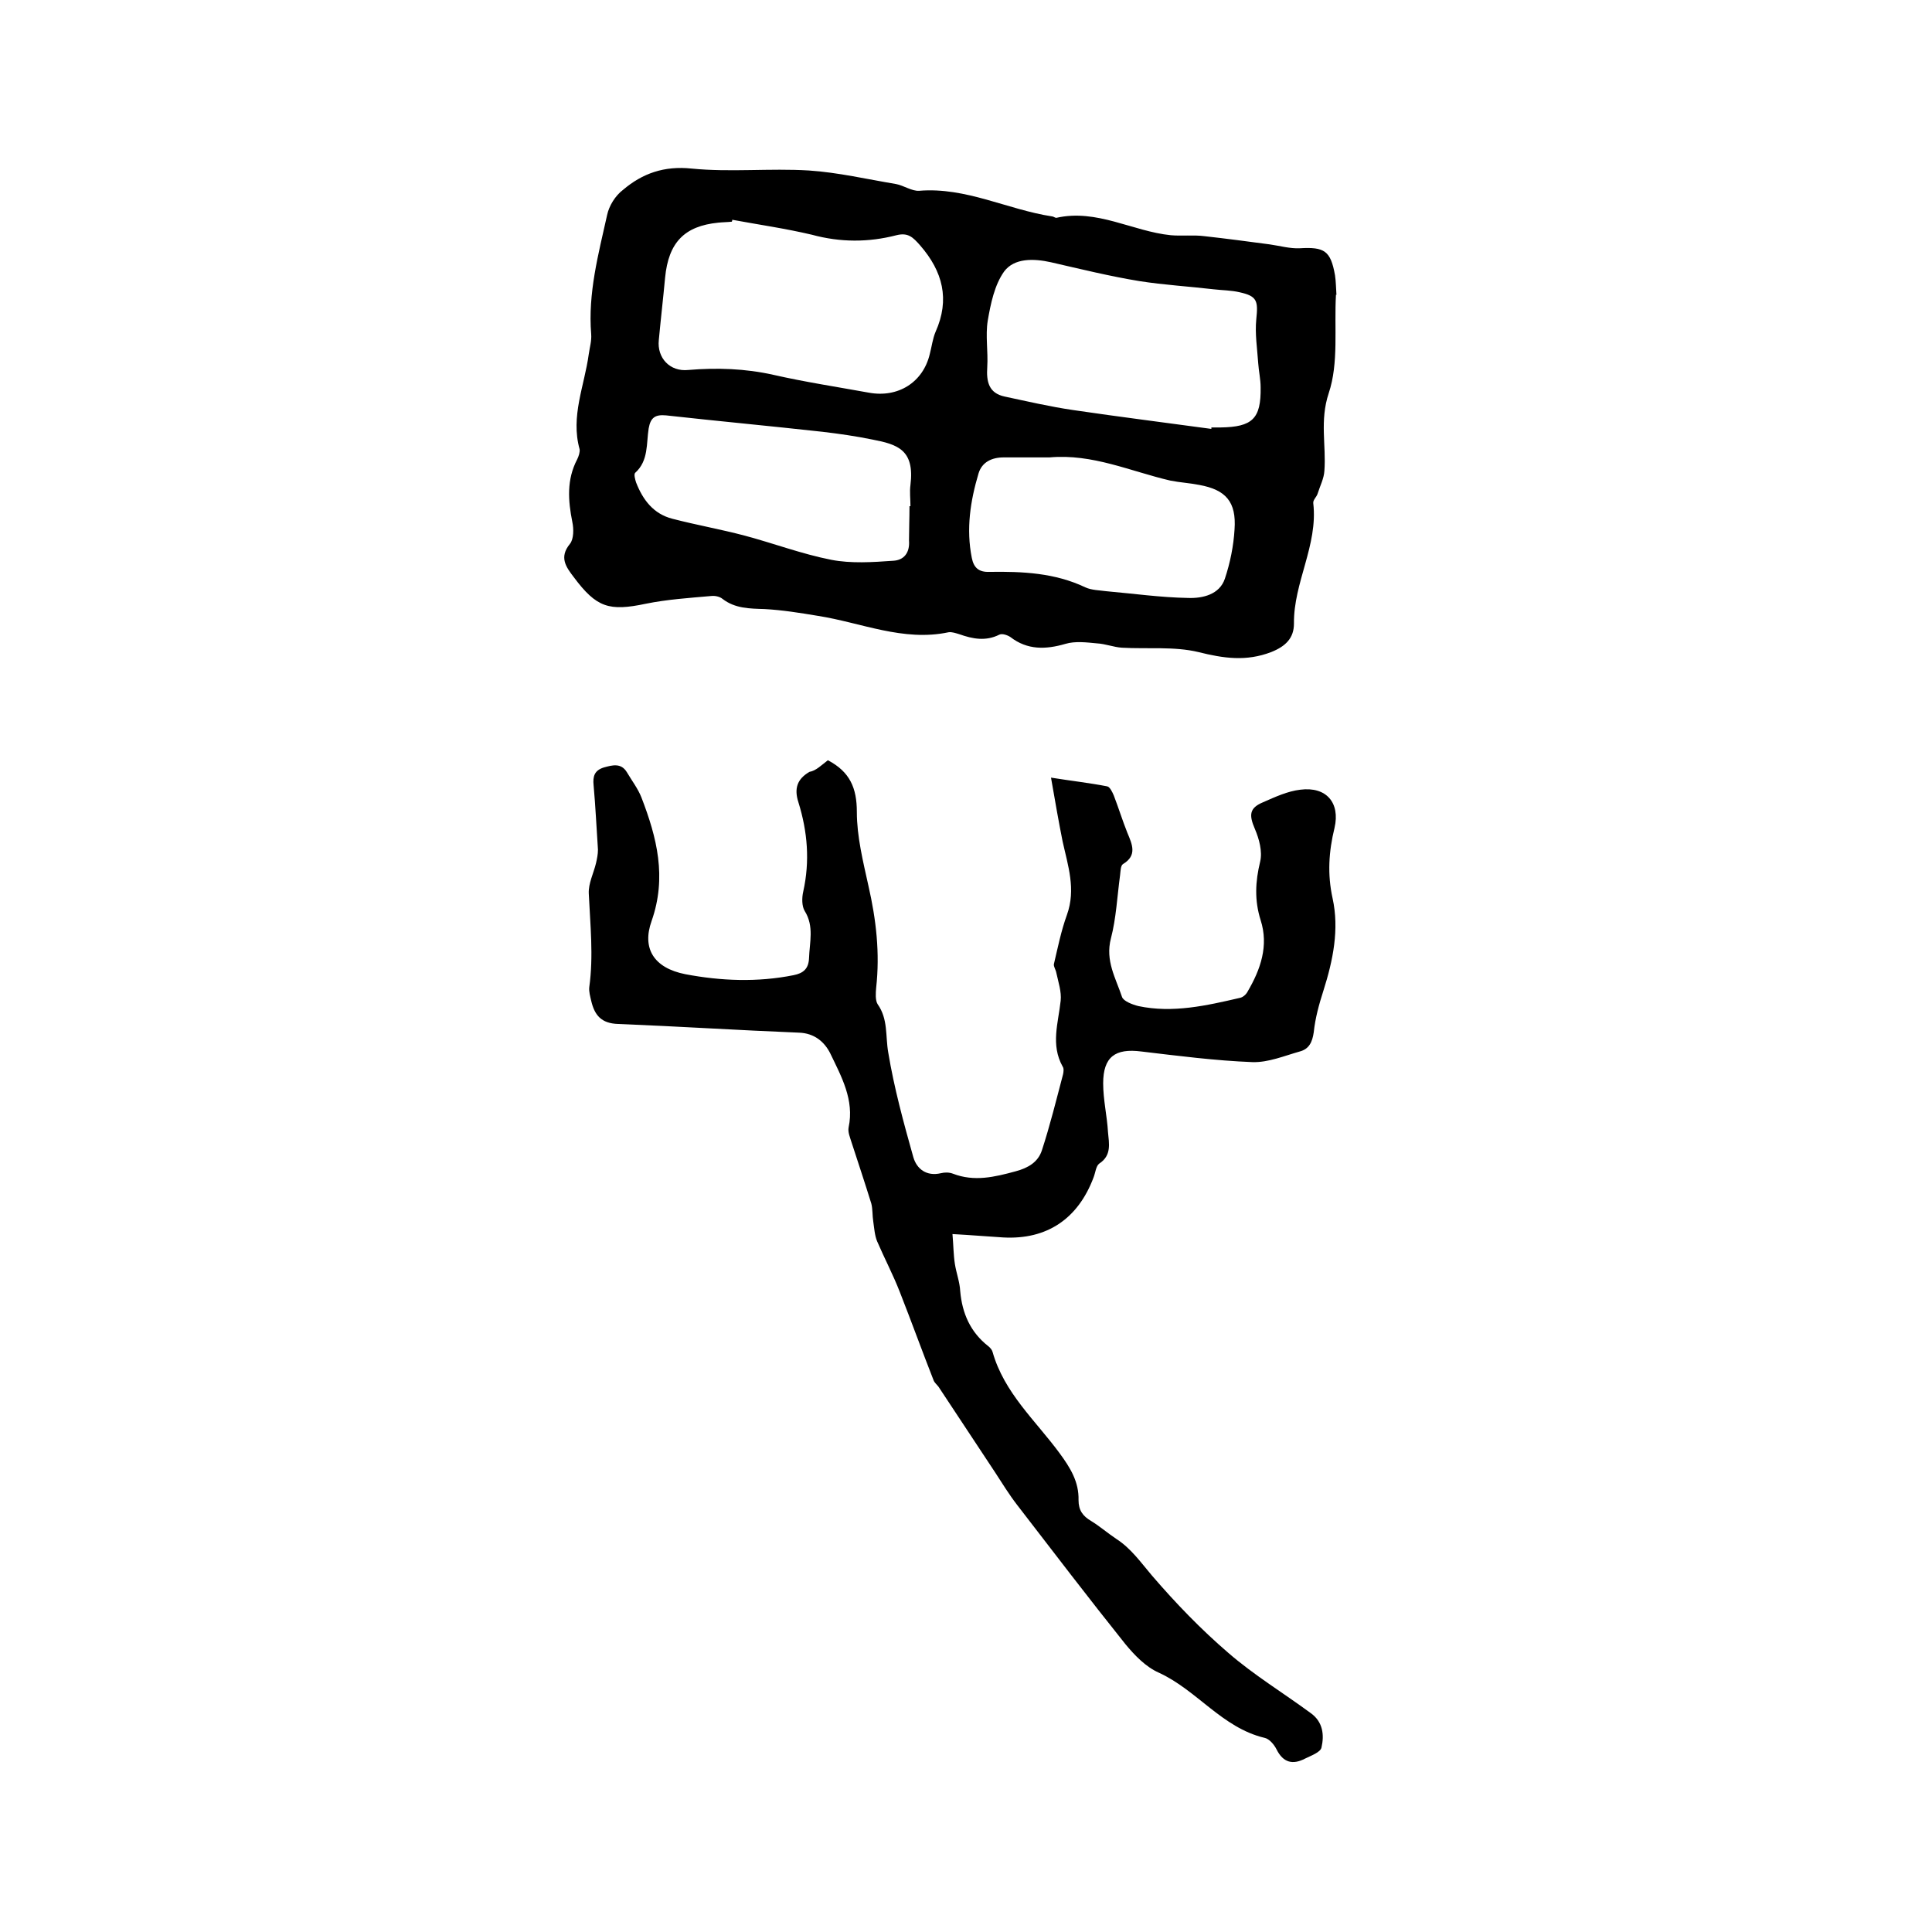 <svg enable-background="new 0 0 400 400" viewBox="0 0 400 400" xmlns="http://www.w3.org/2000/svg"><path d="m276.6 61c-.4 6.9.6 14.1-1.5 20.4-1.9 5.7-.5 10.8-.9 16.1-.1 1.6-.9 3.1-1.4 4.7-.2.7-1 1.3-.9 2 1 8.7-4.1 16.4-4 24.9 0 3-1.7 4.7-4.7 5.9-5.2 2-9.9 1.3-15.1 0-5-1.2-10.5-.6-15.8-.9-1.7-.1-3.4-.8-5.2-.9-2.1-.2-4.5-.5-6.5.1-4.1 1.2-7.9 1.3-11.4-1.4-.6-.4-1.7-.8-2.3-.5-2.8 1.4-5.5.9-8.3-.1-.7-.2-1.5-.5-2.2-.4-9.4 2-18.1-2-27.1-3.4-3.6-.6-7.3-1.2-11-1.4-3.1-.1-6.1-.1-8.7-2.1-.6-.5-1.6-.7-2.4-.6-4.5.4-9.1.7-13.5 1.6-7.6 1.6-10.2.8-14.9-5.5-1.6-2.1-3.1-4.1-.8-6.9.8-1 .8-3.1.5-4.5-.9-4.5-1.2-8.8 1-13 .3-.6.6-1.5.5-2.1-1.9-6.8 1-13.1 1.9-19.7.2-1.4.6-2.7.5-4.1-.7-8.5 1.5-16.6 3.3-24.7.4-1.9 1.7-4 3.3-5.2 4-3.4 8.5-5 14.2-4.4 8 .8 16.2-.1 24.3.4 6 .4 12 1.8 18 2.8 1.6.3 3.3 1.5 4.8 1.4 9.7-.8 18.3 3.9 27.5 5.3.3 0 .6.3.9.3 8.4-1.9 15.8 2.8 23.7 3.6 2.3.2 4.7-.1 7 .2 4.5.5 9 1.1 13.5 1.7 2.1.3 4.2.9 6.2.8 5.1-.3 6.4.5 7.3 5.6.2 1.3.2 2.7.3 4.1.1-.1 0-.1-.1-.1zm-125-15.5c0 .1 0 .3-.1.4-.9.1-1.9.1-2.8.2-7 .7-10.3 4.1-11 11.4-.4 4.3-.9 8.6-1.3 12.9-.4 3.7 2.3 6.6 6.1 6.2 5.9-.5 11.8-.3 17.6 1 6.6 1.5 13.2 2.5 19.8 3.7 6 1.1 11.2-2.1 12.6-8 .4-1.5.6-3.2 1.2-4.6 3-6.7 1.5-12.5-3.2-17.9-1.5-1.7-2.5-2.7-4.9-2.1-5.8 1.5-11.6 1.5-17.5-.1-5.5-1.3-11.1-2.1-16.5-3.1zm99.2 43.3c0-.1 0-.2 0-.3h1.9c6.6-.1 8.4-1.8 8.3-8.3 0-1.7-.4-3.4-.5-5-.2-3-.7-6.1-.4-9.1.4-3.8.2-4.8-3.5-5.6-1.7-.4-3.6-.4-5.3-.6-5.1-.6-10.3-.9-15.4-1.7-6.1-1-12.2-2.5-18.3-3.9-3.6-.8-7.6-.9-9.7 1.9-2 2.8-2.8 6.7-3.4 10.2-.5 3.1.1 6.4-.1 9.6-.2 3 .3 5.4 3.6 6.1 4.7 1 9.4 2.1 14.2 2.8 9.5 1.4 19.1 2.6 28.6 3.9zm-62.5 16h.2c0-1.5-.2-3 0-4.4.9-7.3-2.7-8.4-7.9-9.4-3.4-.7-6.9-1.2-10.3-1.6-10.8-1.2-21.6-2.2-32.4-3.4-2.2-.2-3.2.4-3.6 2.7-.5 3.1 0 6.7-2.8 9.2-.3.3 0 1.4.2 2 1.4 3.6 3.6 6.5 7.5 7.5 5 1.3 10.1 2.2 15 3.5 6 1.6 11.8 3.8 17.9 5 4.1.8 8.6.5 12.8.2 2.2-.1 3.5-1.6 3.3-4.2 0-2.2.1-4.6.1-7.1zm29-10.1c-3.2 0-6.3 0-9.5 0-2.5 0-4.5 1-5.2 3.3-1.7 5.7-2.6 11.5-1.4 17.5.4 2 1.4 3 3.7 2.9 6.8-.1 13.5.2 19.8 3.2 1.3.6 2.9.6 4.3.8 5.7.5 11.3 1.3 17 1.4 3 .1 6.5-.7 7.6-4s1.8-6.8 2-10.2c.4-5.7-1.8-8.2-7.3-9.2-2-.4-4-.5-6-.9-8.2-1.9-16.1-5.6-25-4.8z"/><path d="m171.4 157.4c4.6 2.4 6 5.8 6 10.7 0 5.1 1.3 10.3 2.4 15.3 1.6 7 2.4 13.9 1.6 21.1-.1 1.1-.2 2.6.3 3.4 2.2 3.1 1.6 6.6 2.2 10 1.2 7.3 3.2 14.6 5.2 21.7.7 2.4 2.7 4 5.7 3.3.8-.2 1.7-.2 2.5.1 4.4 1.7 8.6.7 13-.5 2.6-.7 4.6-1.9 5.4-4.3 1.7-5.2 3-10.5 4.4-15.8.1-.5.2-1.2-.1-1.6-2.5-4.5-.9-9-.4-13.6.2-1.9-.5-3.9-.9-5.8-.1-.6-.6-1.3-.5-1.8.8-3.4 1.5-6.9 2.7-10.2 1.9-5.3.2-10.2-.9-15.2-.8-4-1.5-8-2.4-13.2 4.4.7 8 1.1 11.6 1.8.6.1 1.1 1.2 1.4 1.9 1 2.6 1.8 5.2 2.8 7.7 1 2.4 2.1 4.7-.9 6.5-.5.3-.5 1.5-.6 2.3-.6 4.4-.8 8.9-1.9 13.1-1.2 4.6 1 8.2 2.3 12.1.3.9 2.2 1.6 3.4 1.9 7.1 1.5 14.1-.1 21-1.7.6-.1 1.3-.7 1.6-1.3 2.7-4.6 4.4-9.5 2.7-14.8-1.3-4.1-1.1-8-.1-12.1.5-2.1-.2-4.7-1.1-6.8-1.2-2.8-1.2-4.3 1.7-5.5 2.5-1.1 5.1-2.3 7.7-2.6 5.4-.7 8.3 2.7 7.1 7.9-1.2 4.9-1.5 9.6-.4 14.6 1.4 6.4.1 12.8-1.9 19.1-.9 2.8-1.7 5.7-2 8.6-.3 2.1-1 3.5-2.9 4-3.2.9-6.5 2.3-9.8 2.2-7.7-.3-15.4-1.3-23-2.2-5.4-.7-7.9 1.1-7.9 6.6 0 3.4.8 6.7 1 10.1.2 2.3.8 4.8-1.8 6.5-.7.5-.8 1.9-1.2 2.9-3.2 8.5-9.6 12.9-18.7 12.4-3.3-.2-6.7-.5-10.5-.7.2 2.3.2 4.3.5 6.2s1 3.7 1.1 5.6c.4 4.6 2.1 8.5 5.8 11.4.4.3.8.8.9 1.2 2.4 8.5 8.9 14.2 13.9 21 2.2 3 4 5.9 3.9 9.7 0 2.1.9 3.3 2.6 4.3 1.8 1.1 3.4 2.5 5.2 3.7 3.1 2 5.1 4.9 7.4 7.6 4.9 5.7 10.1 11.1 15.8 16 5.3 4.6 11.4 8.3 17.1 12.5 2.5 1.8 2.8 4.5 2.2 7.1-.2 1-2.2 1.7-3.4 2.3-2.5 1.3-4.5.9-5.9-1.9-.5-1-1.5-2.2-2.5-2.4-8.8-2.1-14-9.9-21.9-13.5-2.7-1.2-5-3.6-6.9-5.9-7.6-9.5-15-19.2-22.4-28.8-1.7-2.2-3.1-4.5-4.6-6.8-3.9-5.9-7.8-11.8-11.7-17.7-.3-.4-.8-.8-1-1.3-2.4-6.1-4.6-12.2-7-18.3-1.4-3.6-3.2-7-4.7-10.5-.5-1.2-.6-2.7-.8-4.1-.2-1.2-.1-2.5-.4-3.7-1.3-4.2-2.7-8.4-4.1-12.7-.3-1-.8-2.1-.6-3.1 1.2-5.7-1.5-10.5-3.8-15.3-1.2-2.4-3.3-4.2-6.5-4.3-12.5-.5-24.9-1.3-37.4-1.8-3.5-.1-4.9-1.8-5.6-4.8-.2-.9-.5-1.9-.4-2.8.9-6.5.2-12.9-.1-19.4-.1-2.1 1-4.2 1.5-6.3.2-.9.4-1.8.4-2.8-.3-4.4-.5-8.9-.9-13.3-.2-1.9.2-3.1 2.1-3.7 1.8-.5 3.6-1 4.8 1 1 1.7 2.3 3.4 3 5.2 3.2 8.3 5.3 16.5 2.1 25.6-2 5.6.4 9.7 7 11 7.4 1.4 14.9 1.7 22.4.2 2-.4 3.1-1.3 3.2-3.5.1-3.3 1.1-6.6-.9-9.8-.6-1-.6-2.7-.3-4 1.4-6.3.9-12.4-1-18.5-.9-2.8-.3-4.8 2.3-6.3 1.3-.2 2.5-1.4 3.8-2.4z"/></svg>
